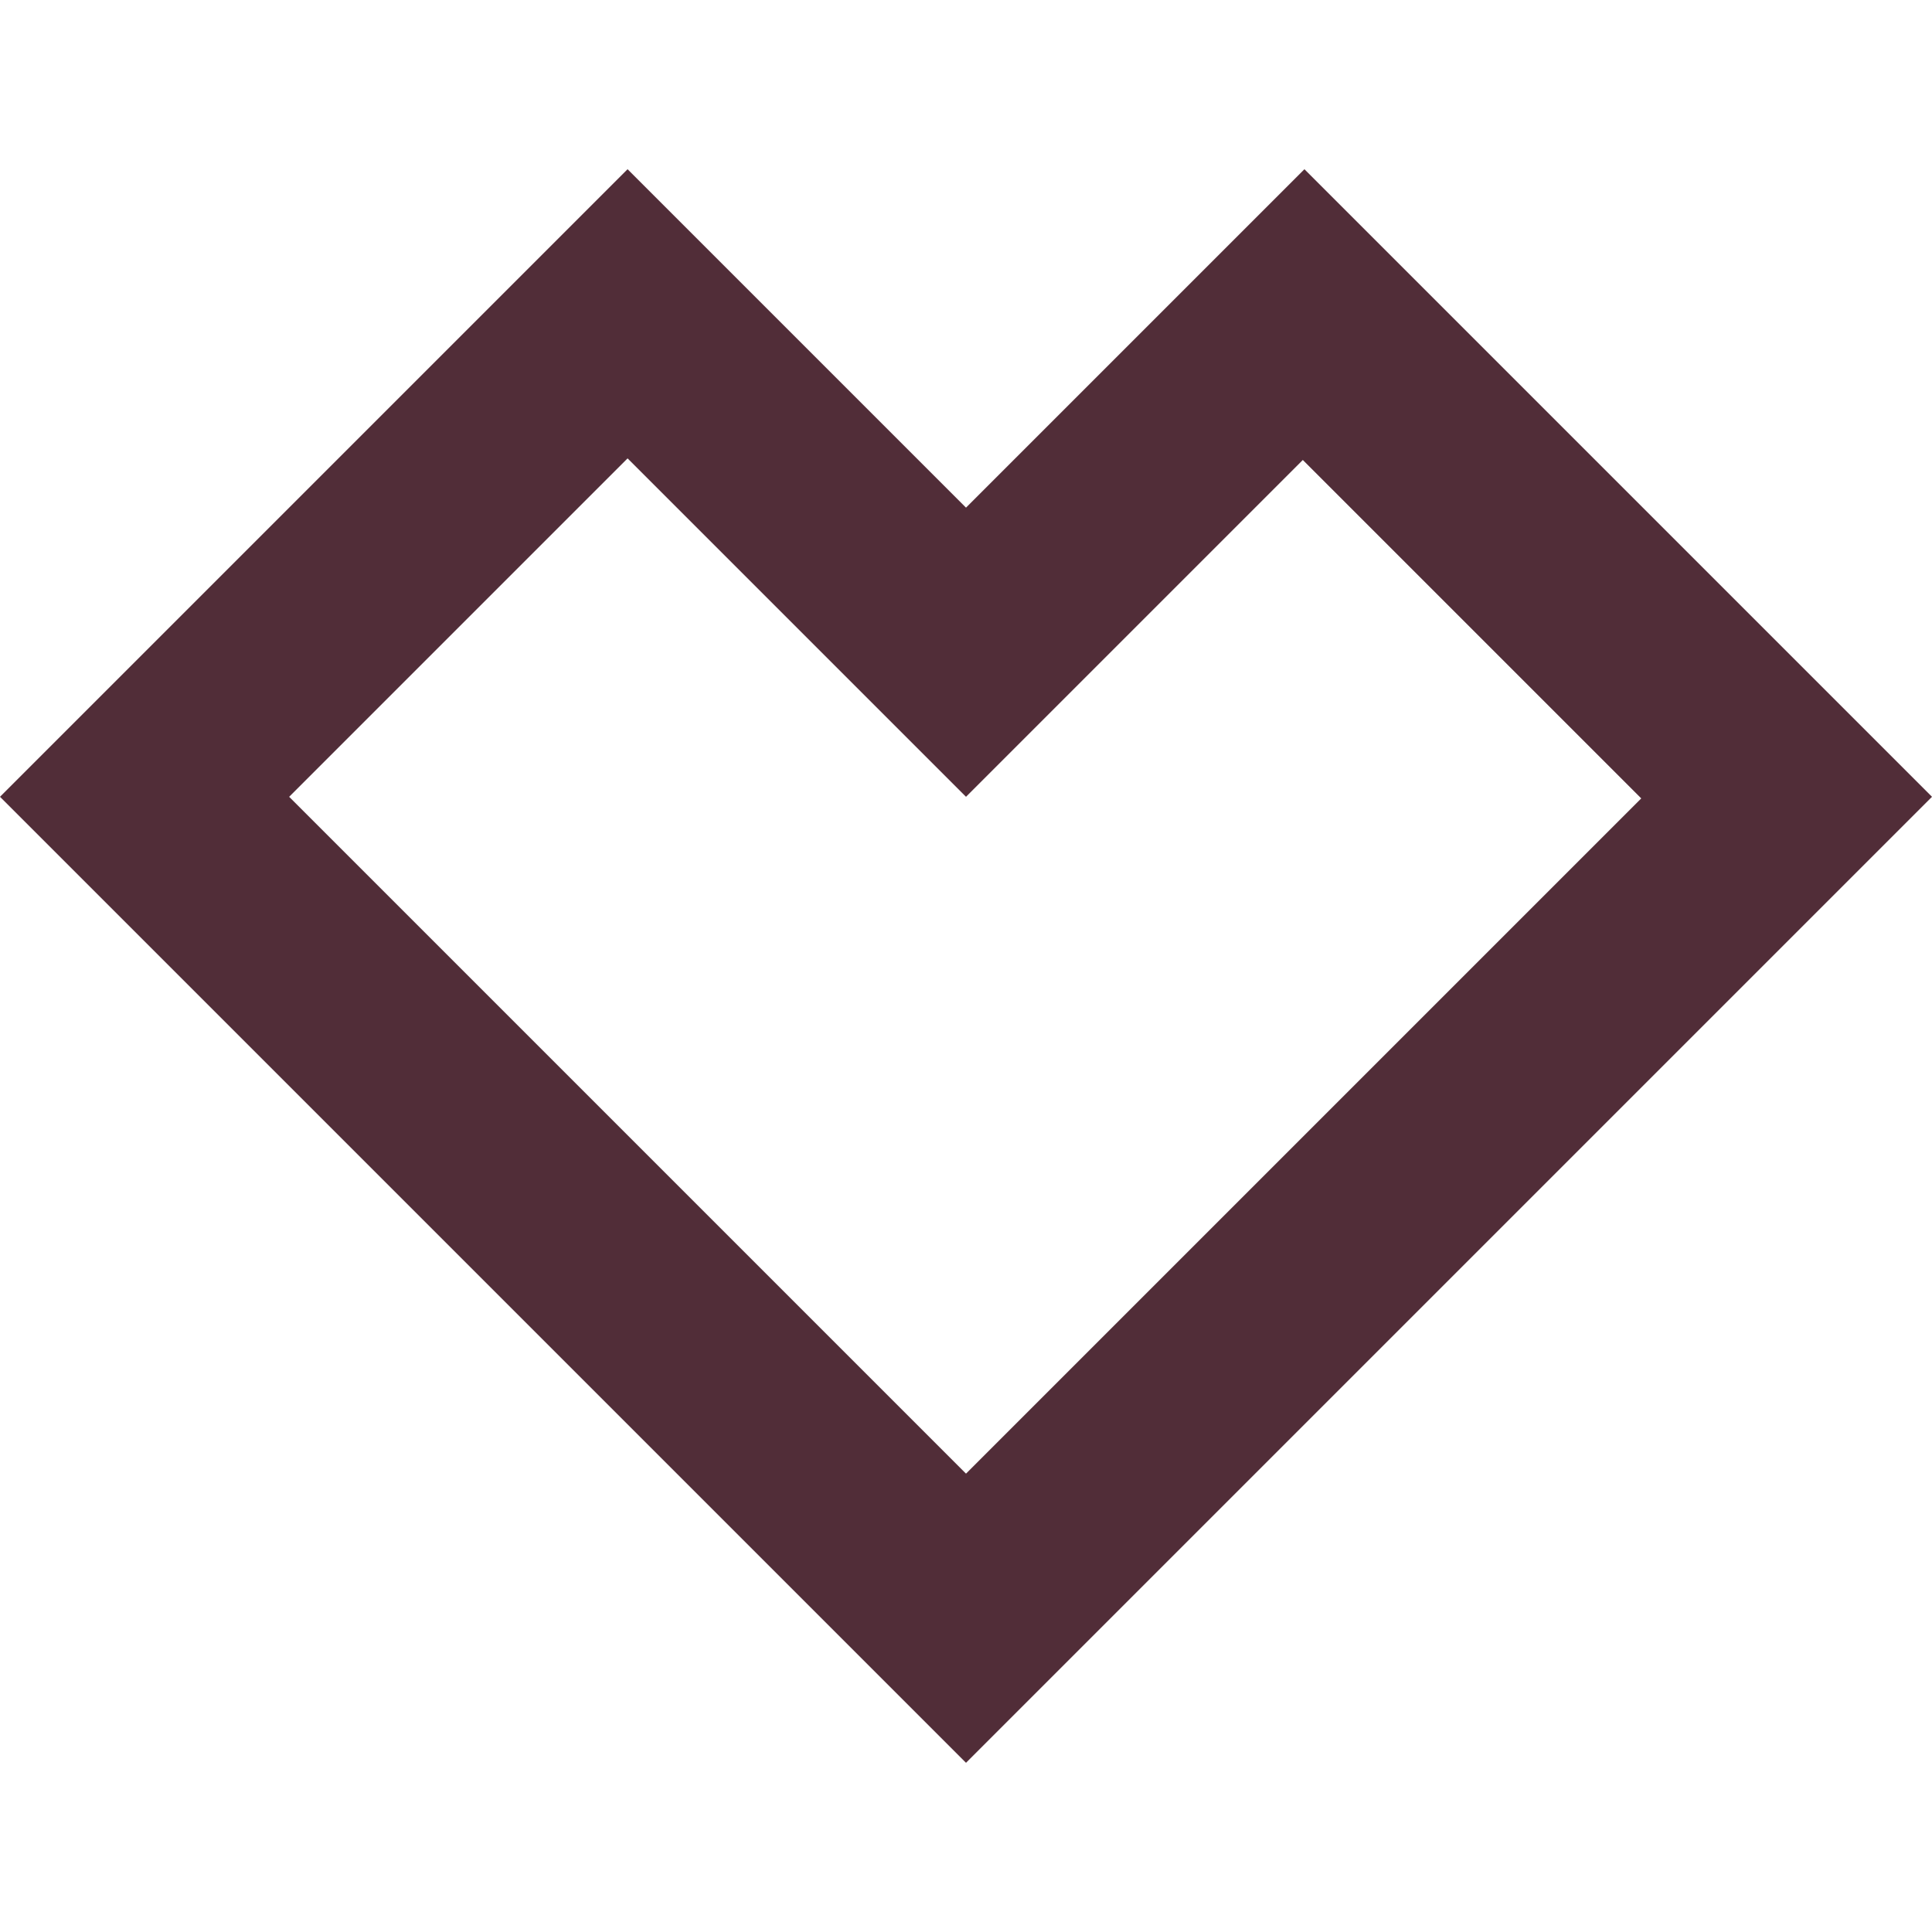 <svg role="img" width="32px" height="32px" viewBox="0 0 24 24" xmlns="http://www.w3.org/2000/svg"><title>Spreadshirt</title><path fill="#512d38" d="M12 6.306L7.796 2.102 0 9.898l12 12 12-12-7.796-7.796zm0 12L3.592 9.898l4.204-4.204L12 9.898l4.184-4.184 4.204 4.204"/></svg>